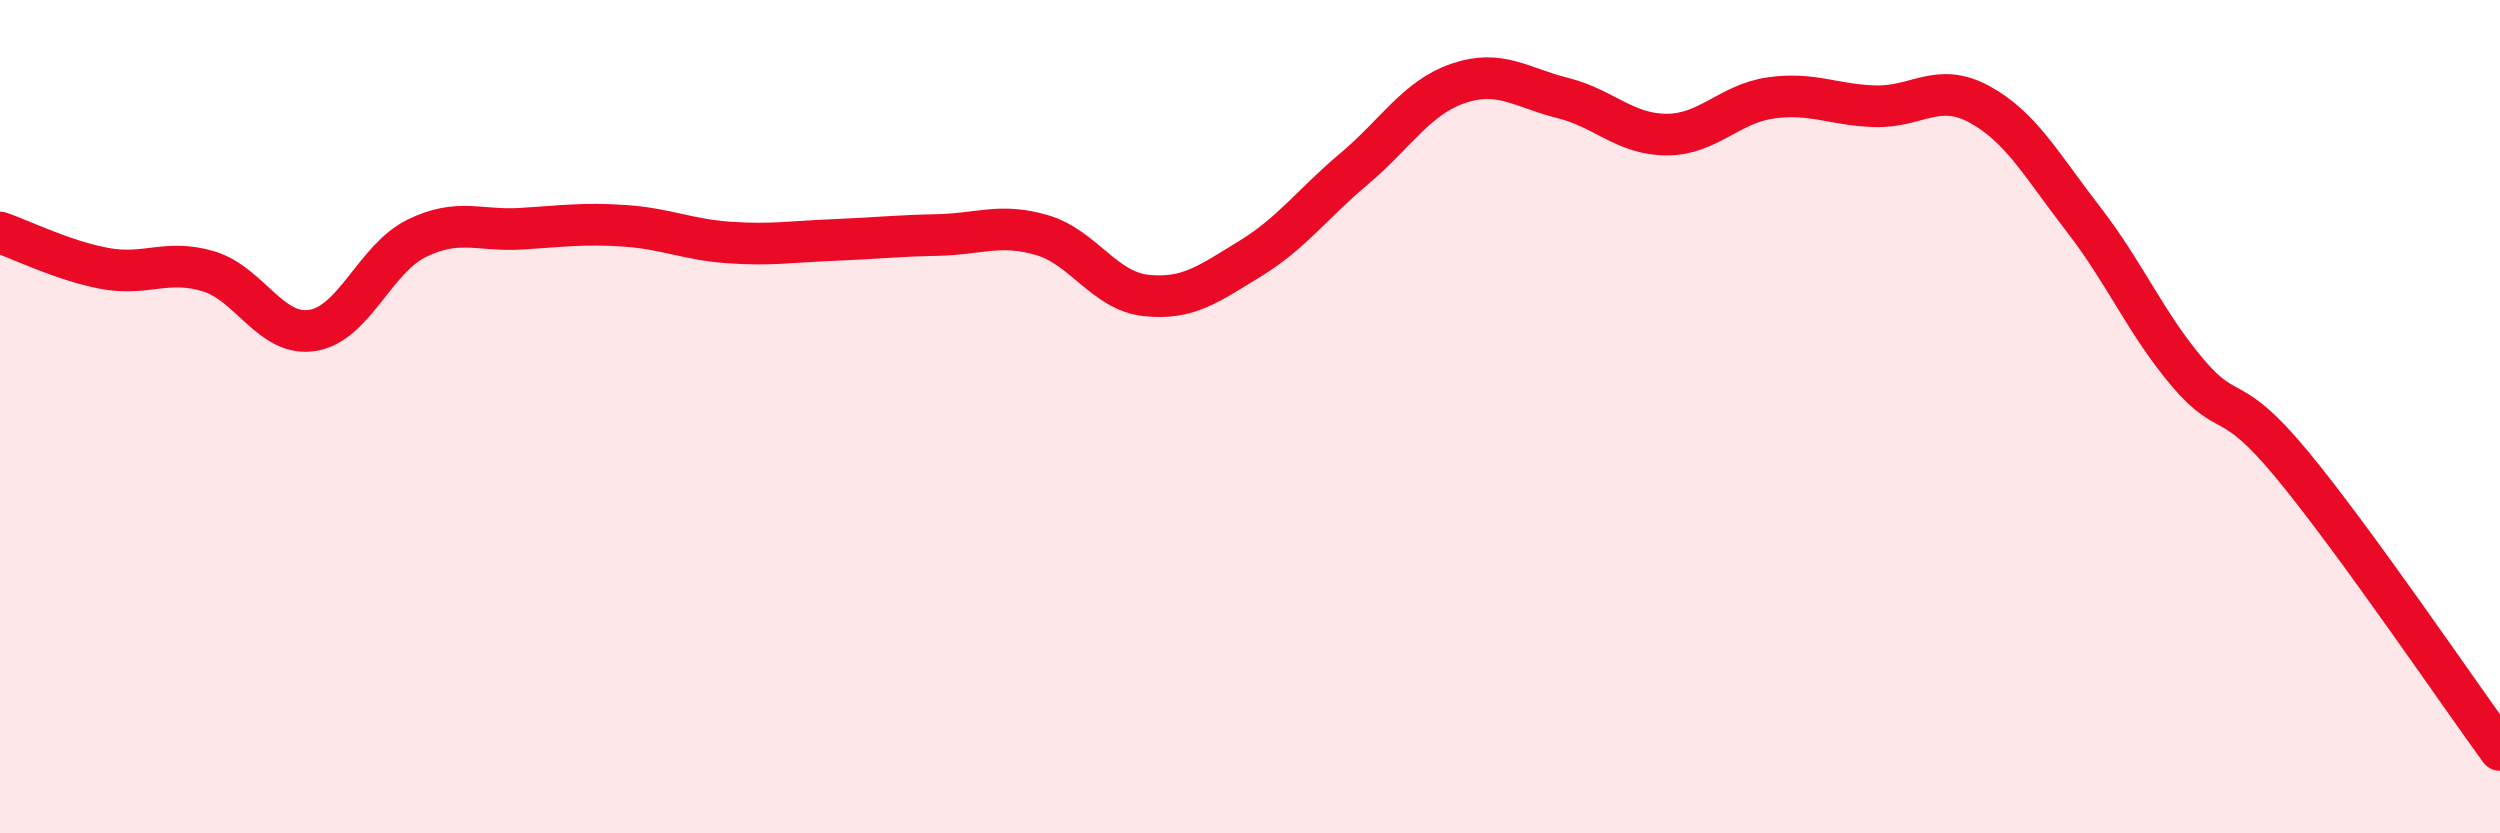 
    <svg width="60" height="20" viewBox="0 0 60 20" xmlns="http://www.w3.org/2000/svg">
      <path
        d="M 0,5.58 C 0.5,5.75 1.5,6.25 2.5,6.44 C 3.5,6.63 4,6.21 5,6.51 C 6,6.81 6.5,8.09 7.5,7.93 C 8.5,7.77 9,6.21 10,5.72 C 11,5.23 11.5,5.55 12.5,5.49 C 13.5,5.43 14,5.35 15,5.42 C 16,5.49 16.5,5.75 17.5,5.82 C 18.5,5.89 19,5.8 20,5.76 C 21,5.72 21.5,5.66 22.5,5.64 C 23.5,5.62 24,5.35 25,5.64 C 26,5.93 26.5,6.98 27.5,7.09 C 28.5,7.2 29,6.82 30,6.21 C 31,5.6 31.5,4.89 32.5,4.05 C 33.5,3.21 34,2.34 35,2 C 36,1.66 36.5,2.1 37.5,2.35 C 38.5,2.6 39,3.23 40,3.23 C 41,3.23 41.5,2.49 42.5,2.35 C 43.5,2.21 44,2.52 45,2.55 C 46,2.58 46.5,1.96 47.5,2.5 C 48.5,3.04 49,3.97 50,5.26 C 51,6.55 51.5,7.76 52.5,8.94 C 53.5,10.12 53.5,9.33 55,11.14 C 56.5,12.95 59,16.63 60,18L60 20L0 20Z"
        fill="#EB0A25"
        opacity="0.1"
        stroke-linecap="round"
        stroke-linejoin="round"
      />
      <path
        d="M 0,5.58 C 0.5,5.75 1.5,6.25 2.5,6.44 C 3.5,6.63 4,6.21 5,6.51 C 6,6.81 6.5,8.09 7.5,7.93 C 8.5,7.77 9,6.21 10,5.72 C 11,5.23 11.5,5.55 12.5,5.49 C 13.5,5.43 14,5.35 15,5.42 C 16,5.49 16.5,5.75 17.5,5.82 C 18.5,5.89 19,5.8 20,5.76 C 21,5.72 21.5,5.66 22.5,5.64 C 23.5,5.62 24,5.35 25,5.64 C 26,5.93 26.5,6.98 27.5,7.09 C 28.5,7.2 29,6.82 30,6.21 C 31,5.6 31.5,4.89 32.5,4.05 C 33.5,3.21 34,2.34 35,2 C 36,1.66 36.5,2.1 37.5,2.35 C 38.5,2.6 39,3.23 40,3.23 C 41,3.23 41.5,2.49 42.5,2.35 C 43.5,2.21 44,2.52 45,2.55 C 46,2.58 46.5,1.96 47.5,2.5 C 48.5,3.04 49,3.97 50,5.26 C 51,6.55 51.5,7.76 52.5,8.94 C 53.5,10.12 53.5,9.33 55,11.14 C 56.5,12.95 59,16.63 60,18"
        stroke="#EB0A25"
        stroke-width="1"
        fill="none"
        stroke-linecap="round"
        stroke-linejoin="round"
      />
    </svg>
  